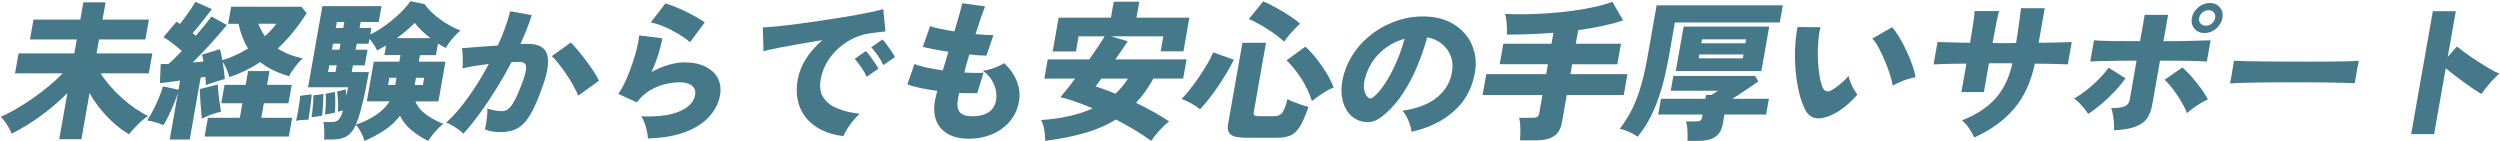 <svg width="1151" height="65" viewBox="0 0 1151 65" fill="none" xmlns="http://www.w3.org/2000/svg">
<path d="M27.27 64.1L31.01 42.87C27.55 46.36 23.67 49.71 19.37 52.9C15.07 56.1 10.41 58.98 5.38 61.55C5.07 60.68 4.61 59.72 3.99 58.69C3.38 57.66 2.75 56.68 2.09 55.76C1.43 54.84 0.84 54.18 0.31 53.76C2.42 52.89 4.75 51.72 7.3 50.24C9.85 48.77 12.42 47.13 15.03 45.31C17.64 43.5 20.14 41.59 22.55 39.59C24.96 37.59 27.07 35.65 28.9 33.76H6.92L8.54 24.59H34.23L35.36 18.18H13.8L15.42 9.01H36.98L38.38 1.08H48.6L47.2 9.01H68.55L66.93 18.18H45.58L44.45 24.59H70.14L68.52 33.76H46.33C47.57 35.74 49.04 37.7 50.75 39.65C52.46 41.6 54.3 43.47 56.27 45.23C58.24 47 60.26 48.59 62.33 49.99C64.39 51.39 66.35 52.55 68.19 53.47C66.73 54.34 65.18 55.6 63.54 57.23C61.9 58.86 60.53 60.39 59.44 61.81C57.32 60.61 55.14 59.05 52.92 57.12C50.69 55.19 48.57 53.01 46.55 50.57C44.53 48.14 42.75 45.56 41.23 42.85L37.49 64.08H27.27V64.1Z" fill="#457889"/>
<path d="M78.14 64.24L81.96 42.59C81.5 44.15 80.86 45.89 80.06 47.8C79.26 49.71 78.43 51.55 77.58 53.32C76.73 55.09 75.95 56.53 75.25 57.63C74.17 57.12 72.94 56.68 71.57 56.29C70.19 55.9 68.91 55.61 67.73 55.43C68.6 54.19 69.51 52.66 70.46 50.85C71.41 49.04 72.29 47.14 73.11 45.16C73.92 43.19 74.57 41.39 75.04 39.78L82.19 41.3L82.93 37.09C81.21 37.32 79.54 37.54 77.92 37.74C76.3 37.95 74.87 38.12 73.63 38.26L73.98 29.5C74.49 29.5 75.06 29.5 75.67 29.47C76.28 29.45 76.91 29.44 77.57 29.44C79.38 27.92 81.43 25.92 83.74 23.44C82.48 22.38 81.12 21.28 79.67 20.13C78.22 18.98 76.75 17.97 75.27 17.1L81.28 10C81.53 10.14 81.79 10.29 82.04 10.45C82.29 10.61 82.56 10.81 82.85 11.04C83.68 10.03 84.55 8.89 85.45 7.63C86.35 6.37 87.21 5.13 88.03 3.91C88.85 2.69 89.5 1.67 89.97 0.84L97.56 4.22C96.16 6.06 94.67 7.98 93.08 9.98C91.49 11.98 90.02 13.76 88.67 15.32C88.96 15.5 89.24 15.69 89.48 15.87C89.73 16.05 89.95 16.26 90.14 16.49C91.66 14.74 93.05 13.09 94.31 11.53C95.56 9.97 96.59 8.66 97.38 7.6L104.46 11.53C103.21 13.05 101.71 14.8 99.96 16.8C98.21 18.8 96.35 20.83 94.4 22.9C92.45 24.97 90.56 26.92 88.75 28.76C90.45 28.62 92.09 28.48 93.65 28.35C93.46 27.06 93.25 26.01 93.02 25.18L101.24 22.63C101.45 23.32 101.65 24.1 101.84 24.97C102.04 25.84 102.21 26.76 102.37 27.73C104.49 27.09 106.55 26.29 108.56 25.35C110.57 24.41 112.46 23.41 114.23 22.35C112.29 19.32 110.81 15.52 109.8 10.97H105.04L106.43 3.11H138.77L141.19 6.07C139.19 9.19 137.09 12.11 134.89 14.82C132.68 17.53 130.35 20.04 127.89 22.33C131.11 24.44 134.93 25.96 139.34 26.88C138.67 27.48 137.93 28.26 137.11 29.22C136.29 30.18 135.51 31.2 134.79 32.25C134.07 33.31 133.49 34.25 133.07 35.08C130.41 34.3 127.98 33.38 125.79 32.32C123.6 31.26 121.6 30.02 119.8 28.6C115.46 31.5 110.74 33.79 105.63 35.49C105.35 34.43 104.93 33.24 104.37 31.91C103.81 30.58 103.18 29.41 102.47 28.39C102.73 29.82 102.96 31.25 103.14 32.7C103.33 34.15 103.45 35.38 103.51 36.39C102.24 36.71 100.78 37.14 99.12 37.67C97.46 38.2 96.01 38.72 94.75 39.22C94.79 38.71 94.79 38.13 94.75 37.46C94.7 36.79 94.63 36.09 94.53 35.36L92.37 35.71L87.34 64.25H78.17L78.14 64.24ZM92.92 54.65C92.85 53.73 92.74 52.46 92.58 50.82C92.42 49.19 92.29 47.48 92.19 45.68C92.09 43.89 92.01 42.33 91.97 40.99L100.24 38.92C100.29 39.98 100.39 41.3 100.56 42.88C100.72 44.47 100.93 46.03 101.17 47.57C101.41 49.11 101.61 50.39 101.76 51.4C100.3 51.72 98.8 52.17 97.25 52.74C95.7 53.32 94.26 53.95 92.92 54.64V54.65ZM94.2 62.86L95.72 54.24H110.42L111.6 47.55H101.87L103.37 39.07H113.1L114.22 32.73H124.09L122.97 39.07H134.31L132.81 47.55H121.47L120.29 54.24H134.5L132.98 62.86H94.2ZM121.95 16.67C123 15.75 123.97 14.81 124.86 13.84C125.75 12.88 126.54 11.91 127.23 10.94H118.97C119.34 12 119.79 13 120.3 13.94C120.81 14.88 121.36 15.79 121.96 16.66L121.95 16.67Z" fill="#457889"/>
<path d="M136.29 55.62C136.56 54.61 136.82 53.4 137.07 52C137.32 50.6 137.55 49.19 137.78 47.76C138.01 46.33 138.14 45.12 138.18 44.11L143.48 43.42C143.45 44.38 143.35 45.57 143.17 46.97C142.99 48.37 142.8 49.8 142.59 51.24C142.38 52.69 142.18 53.99 141.97 55.13C141.13 55.13 140.2 55.17 139.19 55.23C138.17 55.3 137.21 55.43 136.29 55.61V55.62ZM167.84 64.86C167.56 63.8 167.05 62.54 166.3 61.07C165.55 59.6 164.73 58.4 163.82 57.49C162.74 59.93 161.35 61.66 159.65 62.7C157.95 63.73 155.63 64.25 152.69 64.25H149.19C149.27 63.51 149.31 62.63 149.31 61.6C149.31 60.57 149.27 59.56 149.22 58.57C149.16 57.58 149.04 56.79 148.87 56.19H152.51C153.68 56.19 154.58 56.02 155.23 55.67C155.87 55.33 156.5 54.49 157.11 53.15C157.25 52.87 157.39 52.54 157.53 52.15C157.67 51.76 157.8 51.33 157.93 50.87C157.45 50.96 157 51.07 156.58 51.18C156.16 51.3 155.83 51.4 155.58 51.49C155.67 50.16 155.69 48.57 155.61 46.73C155.54 44.89 155.4 43.35 155.2 42.11L159.15 41.15C159.3 41.89 159.41 42.85 159.48 44.05C159.66 43.31 159.8 42.63 159.92 41.98C160.03 41.34 160.14 40.74 160.24 40.19H141.83L148.42 2.83H175.65L174.36 10.14H166.03L165.54 12.9H171L170.48 15.86C172.82 14.76 175.2 13.32 177.61 11.55C180.02 9.78 182.24 7.92 184.26 5.97C186.29 4.02 187.84 2.21 188.92 0.56L195.48 1.87C196.43 3.34 197.78 4.85 199.51 6.38C201.24 7.92 203.19 9.37 205.36 10.72C207.53 12.08 209.72 13.19 211.95 14.06C210.64 15.16 209.35 16.47 208.11 17.99C206.86 19.51 205.9 20.86 205.22 22.06C204.66 21.78 204.09 21.47 203.49 21.13C202.9 20.78 202.28 20.43 201.65 20.06L200.71 25.37H193.36L192.83 28.4H205.08L201.86 46.67H191.22C192.2 49.06 193.9 51.12 196.33 52.84C198.76 54.56 201.35 55.95 204.1 57.01C203.29 57.61 202.43 58.39 201.52 59.35C200.6 60.31 199.75 61.29 198.97 62.28C198.19 63.27 197.57 64.13 197.11 64.87C194.45 63.54 191.96 61.94 189.62 60.08C187.29 58.22 185.47 55.96 184.17 53.29C182.11 55.96 179.66 58.22 176.81 60.08C173.96 61.94 170.97 63.54 167.85 64.87L167.84 64.86ZM143.43 54.03C143.58 53.2 143.72 52.12 143.86 50.79C144 49.46 144.12 48.14 144.21 46.83C144.3 45.52 144.33 44.54 144.31 43.9L148.9 43.28C148.89 44.15 148.85 45.2 148.8 46.42C148.75 47.64 148.68 48.86 148.61 50.07C148.53 51.29 148.44 52.36 148.32 53.28C147.8 53.33 147.02 53.44 145.98 53.62C144.94 53.8 144.09 53.94 143.42 54.03H143.43ZM149.67 52.79C149.78 51.92 149.86 50.86 149.91 49.62C149.96 48.38 150 47.16 150.03 45.97C150.05 44.77 150.01 43.83 149.9 43.14L154.18 42.31C154.27 43.14 154.32 44.15 154.35 45.34C154.37 46.54 154.37 47.72 154.35 48.89C154.33 50.06 154.27 51.06 154.17 51.89C153.93 51.94 153.49 52.02 152.87 52.13C152.24 52.25 151.63 52.36 151.02 52.47C150.42 52.59 149.97 52.69 149.67 52.78V52.79ZM151.03 33.15H154.46L155.01 30.05H151.58L151.03 33.15ZM152.84 22.87H156.27L156.76 20.11H153.33L152.84 22.87ZM154.6 12.88H158.03L158.52 10.12H155.09L154.6 12.88ZM163.83 57.41C167.05 56.35 170.04 54.93 172.81 53.14C175.58 51.35 177.77 49.19 179.38 46.66H168.88L172.1 28.39H183.86L184.39 25.36H176.97L177.76 20.88C177.02 21.34 176.31 21.77 175.61 22.16C174.91 22.55 174.25 22.91 173.64 23.23C173.3 22.5 172.81 21.63 172.17 20.65C171.53 19.66 170.84 18.75 170.09 17.93L169.7 20.14H164.24L163.75 22.9H169.21L167.95 30.07H162.49L161.94 33.17H169.85C169.38 35.84 168.83 38.7 168.2 41.75C167.57 44.81 166.9 47.68 166.19 50.37C165.48 53.06 164.77 55.23 164.06 56.88C164.03 57.06 163.95 57.25 163.82 57.43L163.83 57.41ZM178.67 39.14H181.96L182.54 35.83H179.25L178.67 39.14ZM182.62 17.57H198.23C195.22 15.32 192.79 12.97 190.93 10.54C189.84 11.69 188.57 12.87 187.12 14.09C185.67 15.31 184.17 16.47 182.62 17.57ZM190.92 39.14H194.7L195.28 35.83H191.5L190.92 39.14Z" fill="#457889"/>
<path d="M213.29 61.55C212.83 61 212.12 60.38 211.17 59.69C210.22 59 209.23 58.35 208.19 57.73C207.15 57.11 206.24 56.69 205.44 56.46C208.88 53.34 212.31 49.37 215.73 44.57C219.14 39.77 222.25 34.72 225.05 29.44C222.76 29.72 220.55 30.03 218.41 30.37C216.27 30.72 214.44 31.09 212.92 31.51C213.01 30.73 213.06 29.73 213.06 28.51C213.06 27.29 213.04 26.1 212.99 24.93C212.94 23.76 212.83 22.85 212.67 22.21C213.71 22.12 215.11 22 216.86 21.86C218.61 21.72 220.56 21.57 222.71 21.41C224.86 21.25 227.02 21.1 229.19 20.96C230.48 18.16 231.6 15.42 232.56 12.76C233.52 10.1 234.3 7.57 234.91 5.18L244.81 6.97C243.52 11.11 241.78 15.54 239.59 20.28C240.34 20.24 241.01 20.21 241.6 20.21H243.18C245.14 20.21 246.85 20.51 248.31 21.11C249.77 21.71 250.85 22.74 251.54 24.21C252.24 25.68 252.46 27.72 252.21 30.31C251.96 32.91 251.11 36.2 249.66 40.2C248.18 44.38 246.75 47.82 245.39 50.51C244.03 53.2 242.62 55.29 241.17 56.78C239.72 58.27 238.12 59.32 236.38 59.92C234.64 60.52 232.65 60.82 230.41 60.82C227.61 60.82 225.23 60.41 223.28 59.58C223.48 58.71 223.67 57.68 223.86 56.51C224.04 55.34 224.19 54.17 224.3 52.99C224.41 51.82 224.43 50.82 224.34 49.99C225.36 50.31 226.5 50.59 227.76 50.82C229.02 51.05 230.12 51.17 231.06 51.17C231.76 51.17 232.43 51.03 233.06 50.76C233.69 50.48 234.36 49.93 235.07 49.11C235.78 48.28 236.56 47.02 237.42 45.32C238.28 43.62 239.25 41.32 240.32 38.43C241.44 35.54 242.06 33.39 242.19 31.98C242.32 30.58 242.1 29.65 241.53 29.19C240.96 28.73 240.13 28.5 239.06 28.5H237.45C236.84 28.5 236.19 28.52 235.48 28.57C233.28 32.84 230.9 37.04 228.33 41.15C225.76 45.26 223.19 49.08 220.61 52.59C218.03 56.1 215.59 59.1 213.28 61.59L213.29 61.55ZM266.22 44.04C265.74 42.8 265.01 41.29 264.04 39.52C263.07 37.75 261.96 35.96 260.72 34.14C259.48 32.33 258.26 30.67 257.08 29.18C255.9 27.69 254.88 26.57 254.03 25.84L262.84 19.57C263.67 20.4 264.71 21.55 265.94 23.02C267.17 24.49 268.43 26.08 269.72 27.78C271.01 29.48 272.19 31.16 273.28 32.81C274.36 34.46 275.19 35.91 275.77 37.15L266.22 44.04Z" fill="#457889"/>
<path d="M298.3 63.75C298.28 62.83 298.13 61.74 297.86 60.48C297.59 59.22 297.23 57.95 296.78 56.69C296.33 55.43 295.8 54.38 295.2 53.55C302.56 53.87 308.4 53.14 312.7 51.34C317.01 49.55 319.45 46.97 320.05 43.62C320.35 41.92 319.87 40.54 318.61 39.48C317.35 38.42 315.48 37.89 313.01 37.89C310.96 37.89 308.73 38.17 306.32 38.72C303.91 39.27 301.56 40.23 299.27 41.58C296.98 42.94 294.95 44.79 293.18 47.13L284.63 43.2C285.85 41.55 287.01 39.51 288.09 37.1C289.17 34.69 290.16 32.17 291.07 29.55C291.97 26.93 292.7 24.45 293.26 22.1C293.81 19.76 294.15 17.83 294.28 16.31L304.9 17.62C304.56 19.83 303.96 22.29 303.11 25C302.26 27.71 301.22 30.42 299.99 33.13C302.62 31.71 305.25 30.61 307.88 29.85C310.51 29.09 312.9 28.71 315.05 28.71C318.88 28.71 322.11 29.36 324.75 30.67C327.39 31.98 329.3 33.77 330.49 36.05C331.67 38.32 332.01 40.91 331.5 43.8C330.87 47.38 329.24 50.65 326.62 53.59C324 56.53 320.34 58.91 315.63 60.73C310.92 62.54 305.15 63.54 298.3 63.73V63.75ZM317.67 19.43C316.25 18.19 314.48 16.93 312.35 15.64C310.22 14.35 308.02 13.23 305.74 12.26C303.46 11.3 301.41 10.65 299.61 10.33L306.33 1.57C307.53 1.89 308.96 2.39 310.62 3.05C312.28 3.72 313.99 4.48 315.75 5.33C317.51 6.18 319.16 7.04 320.68 7.92C322.21 8.79 323.47 9.6 324.46 10.33L317.67 19.43Z" fill="#457889"/>
<path d="M388.31 62.65C383.33 62.05 379.11 60.62 375.66 58.34C372.21 56.07 369.74 53.07 368.25 49.34C366.76 45.61 366.44 41.34 367.29 36.52C367.86 33.3 369.12 30.14 371.1 27.04C373.07 23.94 375.59 21.08 378.67 18.46C374.97 19.06 371.35 19.67 367.81 20.29C364.27 20.91 361.09 21.5 358.26 22.05C355.43 22.6 353.18 23.11 351.52 23.57L351.21 12.61C352.71 12.56 354.88 12.4 357.7 12.13C360.52 11.85 363.75 11.48 367.39 10.99C371.02 10.51 374.79 9.98 378.69 9.41C382.59 8.84 386.37 8.24 390.03 7.62C393.69 7 396.97 6.39 399.87 5.79C402.78 5.19 405.04 4.67 406.66 4.21L407.65 14.48C406.85 14.53 405.86 14.63 404.69 14.79C403.52 14.95 402.22 15.12 400.78 15.31C398.35 15.59 395.89 16.29 393.41 17.41C390.92 18.54 388.6 20.03 386.43 21.89C384.26 23.75 382.42 25.91 380.91 28.37C379.4 30.83 378.39 33.55 377.86 36.54C377.26 39.94 377.66 42.72 379.05 44.88C380.44 47.04 382.6 48.72 385.51 49.91C388.43 51.11 391.85 51.93 395.78 52.39C394.79 53.26 393.77 54.34 392.72 55.63C391.68 56.92 390.76 58.19 389.98 59.46C389.2 60.73 388.63 61.79 388.3 62.67L388.31 62.65ZM399 35.35C398.37 33.88 397.53 32.39 396.46 30.87C395.39 29.35 394.42 28.09 393.52 27.08L398.63 23.5C399.19 24.05 399.84 24.83 400.6 25.84C401.35 26.85 402.08 27.89 402.78 28.94C403.48 30 404.02 30.89 404.41 31.63L398.99 35.35H399ZM406.67 29.97C406.04 28.55 405.18 27.06 404.09 25.52C403.01 23.98 402.01 22.73 401.11 21.76L406.29 18.18C406.84 18.73 407.5 19.51 408.26 20.52C409.01 21.53 409.74 22.57 410.44 23.62C411.14 24.68 411.66 25.57 412 26.31L406.67 29.96V29.97Z" fill="#457889"/>
<path d="M446.05 63.89C442.46 63.89 439.37 63.21 436.78 61.86C434.19 60.5 432.33 58.51 431.19 55.86C430.05 53.22 429.81 49.99 430.48 46.17C430.57 45.67 430.71 45.05 430.91 44.31C431.11 43.57 431.31 42.75 431.52 41.83C428.69 41.46 426.05 41.01 423.6 40.49C421.15 39.96 419.21 39.4 417.77 38.8L421.03 29.42C422.28 30.02 424.07 30.57 426.41 31.07C428.75 31.58 431.31 32.01 434.09 32.38C434.52 31 434.94 29.59 435.36 28.14C435.78 26.69 436.21 25.26 436.65 23.83C434.19 23.46 431.91 23.07 429.79 22.66C427.67 22.25 426.03 21.88 424.87 21.56L428.23 12.05C429.37 12.46 430.93 12.88 432.91 13.29C434.89 13.7 437.06 14.09 439.42 14.46C440.31 11.52 441.08 8.89 441.72 6.57C442.36 4.25 442.8 2.56 443.03 1.5L453.55 2.95C453.08 4.05 452.45 5.73 451.68 7.98C450.91 10.23 450.06 12.81 449.13 15.7C450.79 15.84 452.32 15.95 453.72 16.04C455.13 16.13 456.34 16.18 457.37 16.18L454.16 25.62C453.27 25.62 452.14 25.58 450.75 25.48C449.37 25.39 447.87 25.25 446.27 25.07C445.83 26.5 445.42 27.91 445.03 29.31C444.64 30.71 444.28 32.08 443.96 33.41C445.72 33.5 447.35 33.56 448.87 33.58C450.38 33.6 451.71 33.58 452.84 33.48L449.93 42.86C448.76 42.91 447.45 42.93 446.03 42.93C444.61 42.93 443.13 42.88 441.61 42.79C441.47 43.3 441.36 43.79 441.28 44.27C441.2 44.75 441.11 45.23 441.03 45.68C440.56 48.35 440.84 50.32 441.87 51.61C442.9 52.9 444.89 53.54 447.83 53.54C450.77 53.54 453.12 52.94 455.04 51.75C456.95 50.56 458.13 48.69 458.58 46.17C458.82 44.79 458.8 43.29 458.5 41.66C458.2 40.03 457.57 38.42 456.59 36.83C455.61 35.24 454.25 33.83 452.51 32.59C453.65 32.45 454.86 32.19 456.12 31.8C457.38 31.41 458.57 30.96 459.68 30.46C460.8 29.96 461.67 29.5 462.3 29.08C465.03 31.61 466.99 34.4 468.17 37.46C469.36 40.52 469.68 43.58 469.14 46.66C468.5 50.29 467.07 53.39 464.84 55.97C462.61 58.55 459.88 60.51 456.63 61.86C453.38 63.21 449.84 63.89 446.02 63.89H446.05Z" fill="#457889"/>
<path d="M481.23 64.86C481.23 63.25 481.09 61.6 480.81 59.9C480.53 58.2 480.04 56.66 479.35 55.28C488.61 54.64 496.53 52.84 503.12 49.9C500.43 48.75 497.81 47.73 495.26 46.83C492.71 45.93 490.36 45.23 488.21 44.73C489.09 43.72 490.12 42.47 491.32 40.97C492.52 39.48 493.76 37.88 495.03 36.18H480.82L482.38 27.36H501.49C502.92 25.34 504.25 23.41 505.49 21.57C506.72 19.73 507.74 18.12 508.55 16.74H496.58L495.35 23.7H484.64L487.39 8.12H511.47L512.76 0.81H524.52L523.23 8.12H547.59L544.86 23.63H534.36L535.57 16.74H511.56L519.21 19.01C518.44 20.21 517.55 21.53 516.55 22.97C515.55 24.42 514.52 25.88 513.47 27.35H546.3L544.74 36.17H531.02C528.68 40.44 526.02 44.17 523.03 47.34C525.78 48.67 528.46 50.06 531.08 51.51C533.69 52.96 536.09 54.42 538.25 55.89C536.85 56.95 535.4 58.3 533.89 59.96C532.38 61.61 531.09 63.25 530.02 64.85C527.75 63.19 525.22 61.53 522.43 59.85C519.64 58.17 516.76 56.55 513.77 54.99C509.47 57.66 504.65 59.75 499.29 61.26C493.94 62.78 487.91 63.97 481.23 64.85V64.86ZM513.55 43.14C514.67 42.08 515.72 40.98 516.69 39.83C517.66 38.68 518.54 37.46 519.33 36.18H507.08C506.53 36.92 506.02 37.6 505.56 38.25C505.1 38.89 504.71 39.4 504.42 39.77C505.75 40.18 507.17 40.68 508.71 41.25C510.24 41.83 511.86 42.46 513.56 43.15L513.55 43.14Z" fill="#457889"/>
<path d="M552.47 50.31C551.37 49.39 550.03 48.48 548.43 47.59C546.84 46.69 545.36 46.02 543.99 45.56C545.17 44.41 546.47 42.93 547.89 41.11C549.31 39.3 550.71 37.37 552.1 35.32C553.49 33.28 554.76 31.26 555.93 29.29C557.09 27.32 557.97 25.59 558.56 24.12L568.04 27.5C567.22 29.25 566.18 31.18 564.92 33.29C563.66 35.41 562.3 37.53 560.86 39.67C559.41 41.81 557.95 43.81 556.48 45.67C555.01 47.53 553.67 49.08 552.48 50.32L552.47 50.31ZM573.4 63.41C570.09 63.41 567.83 62.91 566.63 61.93C565.43 60.94 565.02 59.32 565.42 57.07L572.01 19.71H582.86L577.23 51.63C577.11 52.32 577.2 52.8 577.5 53.08C577.8 53.36 578.46 53.49 579.49 53.49H586.56C588.38 53.49 589.68 52.9 590.48 51.73C591.28 50.56 592.04 48.52 592.78 45.63C593.5 46.04 594.44 46.48 595.59 46.94C596.74 47.4 597.94 47.84 599.17 48.25C600.4 48.66 601.49 48.99 602.43 49.21C601.1 53.07 599.82 56.02 598.59 58.07C597.37 60.11 595.94 61.52 594.31 62.28C592.68 63.04 590.54 63.42 587.88 63.42H573.39L573.4 63.41ZM591.21 19.15C589.76 17.82 588.11 16.5 586.24 15.19C584.37 13.88 582.46 12.66 580.51 11.54C578.56 10.41 576.72 9.48 574.98 8.75L581.6 0.62C583.51 1.45 585.53 2.46 587.68 3.65C589.83 4.85 591.86 6.07 593.79 7.34C595.71 8.6 597.3 9.79 598.55 10.89C597.27 12.04 595.91 13.43 594.45 15.06C592.99 16.69 591.91 18.06 591.21 19.16V19.15ZM604.02 46.52C602.77 42.75 601.16 39.33 599.18 36.25C597.2 33.17 594.92 30.35 592.35 27.77L600.94 21.5C602.64 22.97 604.33 24.76 606.01 26.88C607.69 28.99 609.24 31.21 610.65 33.53C612.06 35.85 613.18 38.09 614.02 40.25C613.02 40.62 611.86 41.21 610.52 42.01C609.19 42.81 607.94 43.63 606.76 44.46C605.59 45.29 604.67 45.98 604.01 46.53L604.02 46.52Z" fill="#457889"/>
<path d="M649.83 60.65C649.8 59.73 649.58 58.66 649.17 57.44C648.76 56.22 648.24 55.02 647.64 53.82C647.03 52.63 646.37 51.68 645.65 50.99C652.41 49.98 657.63 48 661.32 45.06C665.01 42.12 667.32 38.58 668.23 34.44C668.97 31.32 668.9 28.54 668.02 26.1C667.14 23.66 665.73 21.68 663.79 20.14C661.84 18.6 659.6 17.62 657.06 17.21C655.97 21.3 654.53 25.52 652.76 29.86C650.99 34.2 648.88 38.32 646.42 42.2C643.96 46.08 641.18 49.4 638.08 52.16C635.47 54.5 633.16 55.83 631.15 56.12C629.14 56.41 627.11 56.13 625.07 55.26C623.08 54.39 621.46 53 620.21 51.09C618.96 49.18 618.15 46.93 617.8 44.33C617.44 41.73 617.59 38.99 618.24 36.09C619.23 31.77 620.97 27.82 623.45 24.23C625.92 20.64 628.93 17.58 632.46 15.03C635.99 12.48 639.87 10.55 644.09 9.24C648.31 7.93 652.66 7.39 657.15 7.62C660.9 7.8 664.28 8.62 667.29 10.07C670.3 11.52 672.81 13.48 674.83 15.96C676.84 18.44 678.21 21.32 678.95 24.58C679.68 27.84 679.59 31.38 678.69 35.2C677.19 41.87 673.89 47.37 668.78 51.71C663.67 56.05 657.36 59.03 649.85 60.64L649.83 60.65ZM632.27 44.73C634.11 43.26 635.95 41.11 637.78 38.28C639.61 35.45 641.3 32.26 642.86 28.7C644.42 25.14 645.69 21.52 646.66 17.84C643.62 18.67 640.83 19.99 638.3 21.8C635.76 23.62 633.64 25.79 631.94 28.31C630.24 30.83 629.02 33.62 628.3 36.65C627.89 38.44 627.81 40.01 628.07 41.34C628.32 42.67 628.84 43.78 629.62 44.65C630.35 45.52 631.24 45.55 632.27 44.72V44.73Z" fill="#457889"/>
<path d="M699.82 64.58C699.9 63.61 699.95 62.48 699.97 61.17C699.99 59.86 699.97 58.57 699.88 57.31C699.8 56.05 699.64 55.02 699.41 54.24H705.5C706.48 54.24 707.21 54.1 707.71 53.83C708.2 53.55 708.53 52.94 708.7 51.97L710.15 43.77H682.57L684.27 34.12H711.85L712.65 29.57H690.46L692.13 20.13H714.32L715.21 15.1C708.07 15.65 700.92 15.93 693.78 15.93C693.86 14.41 693.83 12.77 693.7 11C693.57 9.23 693.34 7.7 693 6.42C695.87 6.56 699.04 6.6 702.53 6.56C706.01 6.51 709.6 6.35 713.29 6.08C716.98 5.8 720.62 5.42 724.2 4.94C727.78 4.46 731.13 3.87 734.24 3.18C737.35 2.49 740.05 1.71 742.35 0.84L747.28 9.39C744.21 10.4 740.93 11.27 737.44 12.01C733.95 12.75 730.34 13.37 726.61 13.87L725.5 20.14H746.29L744.62 29.58H723.83L723.03 34.13H749.28L747.58 43.78H721.33L719.11 56.4C718.6 59.3 717.38 61.39 715.45 62.67C713.52 63.96 710.83 64.6 707.37 64.6H699.81L699.82 64.58Z" fill="#457889"/>
<path d="M754.01 62.93C752.89 62.15 751.59 61.42 750.12 60.76C748.65 60.09 747.2 59.6 745.76 59.28C748.19 56.11 750.18 52.88 751.74 49.59C753.3 46.3 754.61 42.75 755.68 38.94C756.75 35.13 757.71 30.81 758.56 25.98L762.71 2.47H820.81L819.42 10.33H771.12L768.38 25.84C767.35 31.68 766.16 36.86 764.8 41.39C763.44 45.92 761.88 49.93 760.12 53.42C758.36 56.91 756.32 60.08 754 62.93H754.01ZM776.91 64.86C777.01 63.53 777.01 61.99 776.91 60.24C776.82 58.49 776.62 57.05 776.31 55.9H780.86C781.79 55.9 782.46 55.76 782.86 55.49C783.26 55.21 783.53 54.64 783.69 53.77L783.87 52.74H763.43L764.71 45.5H785.15L785.47 43.71H787.99C788.35 43.53 788.85 43.22 789.48 42.78C790.12 42.34 790.62 42.01 790.98 41.78H769.21L770.41 34.95H808.07L809.51 37.5C808.66 38.1 807.53 38.88 806.12 39.84C804.71 40.8 803.24 41.79 801.71 42.8C800.18 43.81 798.81 44.71 797.6 45.49H814.4L813.12 52.73H793.94L793.17 57.07C792.68 59.83 791.52 61.82 789.67 63.03C787.82 64.25 785.26 64.86 782 64.86H776.89H776.91ZM771.52 32.73L775.13 12.26H814.54L810.93 32.73H771.52ZM782.07 26.87H802.37L802.69 25.08H782.39L782.07 26.87ZM783.3 19.91H803.6L803.92 18.12H783.62L783.3 19.91Z" fill="#457889"/>
<path d="M843.8 52.72C840.84 54.14 838.29 54.71 836.15 54.41C834.01 54.11 832.34 52.84 831.15 50.58C830 48.37 829.05 45.73 828.31 42.65C827.57 39.57 827.04 36.29 826.72 32.79C826.4 29.3 826.32 25.79 826.47 22.28C826.62 18.77 826.99 15.49 827.57 12.46L838.13 12.53C837.62 14.64 837.27 17.02 837.08 19.66C836.89 22.3 836.86 24.96 836.97 27.62C837.08 30.29 837.34 32.74 837.73 35C838.13 37.25 838.62 39.07 839.22 40.45C840.12 42.2 841.51 42.54 843.38 41.48C844.57 40.79 845.88 39.85 847.31 38.65C848.73 37.46 850 36.24 851.1 35C851.23 35.83 851.52 36.79 851.95 37.89C852.38 38.99 852.9 40.05 853.49 41.06C854.08 42.07 854.62 42.9 855.12 43.54C853.3 45.65 851.44 47.47 849.54 48.99C847.64 50.51 845.72 51.75 843.77 52.71L843.8 52.72ZM871.42 39.42C871.2 38.04 870.76 36.33 870.12 34.28C869.48 32.23 868.69 30.12 867.77 27.94C866.85 25.76 865.89 23.75 864.91 21.91C863.93 20.07 862.96 18.69 862 17.77L871.11 12.53C872.17 13.68 873.28 15.23 874.45 17.18C875.62 19.13 876.73 21.24 877.78 23.49C878.83 25.74 879.73 27.94 880.47 30.07C881.21 32.2 881.68 34.03 881.88 35.55C880.05 35.87 878.18 36.4 876.28 37.14C874.38 37.88 872.75 38.63 871.4 39.42H871.42Z" fill="#457889"/>
<path d="M908.93 63.27C908.36 61.98 907.57 60.58 906.56 59.06C905.54 57.54 904.44 56.33 903.25 55.41C909.65 52.97 914.76 49.67 918.58 45.48C922.4 41.29 925.04 35.85 926.5 29.14H915.72L913.39 42.38H903.03L905.34 29.28C902.11 29.33 899.14 29.37 896.42 29.42C893.71 29.47 891.64 29.54 890.22 29.63L892.03 19.36C893.05 19.41 894.95 19.45 897.75 19.5C900.54 19.55 903.63 19.62 907.02 19.71C907.65 15.85 908.14 12.81 908.49 10.58C908.84 8.35 909.04 6.52 909.11 5.1H920.38C920 6.48 919.57 8.33 919.09 10.65C918.61 12.97 918.04 16.02 917.37 19.78C918.25 19.83 919.12 19.85 919.98 19.85H925.23C926.19 19.85 927.18 19.83 928.22 19.78C928.66 17.02 929.08 14.24 929.48 11.44C929.88 8.64 930.21 6.09 930.48 3.79H941.4L938.59 19.71C941.72 19.67 944.65 19.61 947.37 19.54C950.09 19.47 952.25 19.41 953.84 19.37L952.03 29.64C950.55 29.55 948.44 29.48 945.7 29.43C942.95 29.39 940 29.34 936.83 29.29C935.06 37.75 931.87 44.67 927.25 50.08C922.63 55.48 916.53 59.88 908.93 63.28V63.27Z" fill="#457889"/>
<path d="M961.38 52.45C960.95 51.71 960.36 50.89 959.61 49.97C958.86 49.05 958.07 48.17 957.24 47.32C956.41 46.47 955.64 45.82 954.93 45.36C956.9 44.26 958.87 42.91 960.86 41.33C962.84 39.75 964.7 38.07 966.44 36.3C968.17 34.53 969.63 32.82 970.81 31.16L978.56 36.05C977.12 38.12 975.42 40.19 973.44 42.26C971.46 44.33 969.44 46.25 967.35 48.02C965.26 49.79 963.28 51.27 961.39 52.47L961.38 52.45ZM973.28 59.96C973.35 59.04 973.34 57.96 973.26 56.72C973.18 55.48 973.03 54.24 972.83 53C972.63 51.76 972.35 50.68 972 49.76C975.03 49.76 977.15 49.47 978.35 48.9C979.55 48.33 980.27 47.35 980.51 45.97L983.69 27.91C980.61 27.91 977.63 27.93 974.75 27.98C971.87 28.03 969.34 28.07 967.17 28.12C964.99 28.17 963.38 28.24 962.34 28.33L964.07 18.54C965.9 18.72 968.61 18.84 972.2 18.89C975.78 18.93 980.14 18.96 985.28 18.96L987.42 6.83H998.2L996.06 18.96C1001.71 18.96 1006.34 18.9 1009.95 18.79C1013.56 18.67 1016.17 18.59 1017.76 18.55L1016.03 28.34C1014.33 28.2 1011.83 28.1 1008.52 28.03C1005.22 27.96 1000.53 27.93 994.47 27.93L990.9 48.2C990.45 50.73 989.65 52.82 988.5 54.47C987.34 56.12 985.57 57.4 983.17 58.3C980.77 59.2 977.48 59.76 973.28 59.99V59.96ZM1006.87 52.1C1006.31 50.54 1005.45 48.78 1004.3 46.83C1003.15 44.88 1001.89 42.98 1000.51 41.14C999.13 39.3 997.81 37.83 996.56 36.73L1004.77 31.08C1006.19 32.28 1007.65 33.73 1009.14 35.46C1010.63 37.18 1012.05 38.95 1013.38 40.77C1014.72 42.59 1015.76 44.25 1016.52 45.77C1015.51 46.18 1014.41 46.76 1013.21 47.49C1012.01 48.23 1010.84 49 1009.72 49.8C1008.6 50.6 1007.65 51.37 1006.86 52.11L1006.87 52.1ZM1014.98 15.22C1013.02 15.22 1011.47 14.54 1010.33 13.19C1009.19 11.84 1008.79 10.19 1009.13 8.26C1009.46 6.38 1010.44 4.76 1012.05 3.4C1013.66 2.04 1015.45 1.37 1017.41 1.37C1019.37 1.37 1020.85 2.05 1021.99 3.4C1023.13 4.76 1023.53 6.38 1023.2 8.26C1022.86 10.19 1021.88 11.83 1020.27 13.19C1018.65 14.55 1016.89 15.22 1014.98 15.22ZM1015.58 11.84C1016.61 11.84 1017.53 11.5 1018.35 10.81C1019.17 10.12 1019.67 9.27 1019.85 8.26C1020.03 7.25 1019.83 6.4 1019.25 5.71C1018.67 5.02 1017.87 4.68 1016.84 4.68C1015.81 4.68 1014.88 5.02 1014.03 5.71C1013.18 6.4 1012.67 7.25 1012.49 8.26C1012.31 9.27 1012.52 10.12 1013.13 10.81C1013.73 11.5 1014.55 11.84 1015.57 11.84H1015.58Z" fill="#457889"/>
<path d="M1026.71 38.45C1026.9 37.62 1027.11 36.54 1027.32 35.21C1027.53 33.88 1027.75 32.54 1027.99 31.21C1028.23 29.88 1028.39 28.8 1028.49 27.97C1029.13 28.02 1030.55 28.07 1032.73 28.14C1034.91 28.21 1037.59 28.26 1040.76 28.28C1043.93 28.31 1047.37 28.33 1051.07 28.35C1054.77 28.37 1058.49 28.38 1062.23 28.38C1065.97 28.38 1069.48 28.38 1072.77 28.35C1076.06 28.32 1078.88 28.28 1081.23 28.21C1083.57 28.14 1085.18 28.06 1086.03 27.97C1085.85 28.71 1085.63 29.75 1085.37 31.11C1085.11 32.47 1084.87 33.81 1084.66 35.14C1084.45 36.47 1084.27 37.53 1084.14 38.31C1083.07 38.27 1081.43 38.21 1079.2 38.14C1076.97 38.07 1074.34 38.01 1071.32 37.97C1068.29 37.93 1065.05 37.9 1061.6 37.9H1051.17C1047.67 37.9 1044.32 37.92 1041.11 37.97C1037.9 38.02 1035.06 38.07 1032.57 38.14C1030.08 38.21 1028.13 38.31 1026.7 38.45H1026.71Z" fill="#457889"/>
<path d="M1110.1 61.75L1120.08 5.15H1130.65L1126.94 26.18L1131.14 21.42C1132.12 22.2 1133.45 23.2 1135.13 24.42C1136.81 25.64 1138.62 26.88 1140.56 28.14C1142.51 29.4 1144.38 30.56 1146.18 31.62C1147.98 32.68 1149.49 33.44 1150.71 33.9C1149.84 34.59 1148.87 35.51 1147.81 36.66C1146.75 37.81 1145.73 38.98 1144.77 40.18C1143.81 41.38 1143.02 42.41 1142.4 43.28C1141.47 42.73 1140.31 41.98 1138.91 41.04C1137.51 40.1 1136.04 39.07 1134.49 37.94C1132.94 36.81 1131.42 35.69 1129.94 34.56C1128.46 33.44 1127.15 32.39 1126.01 31.42L1120.66 61.75H1110.09H1110.1Z" fill="#457889"/>
</svg>

